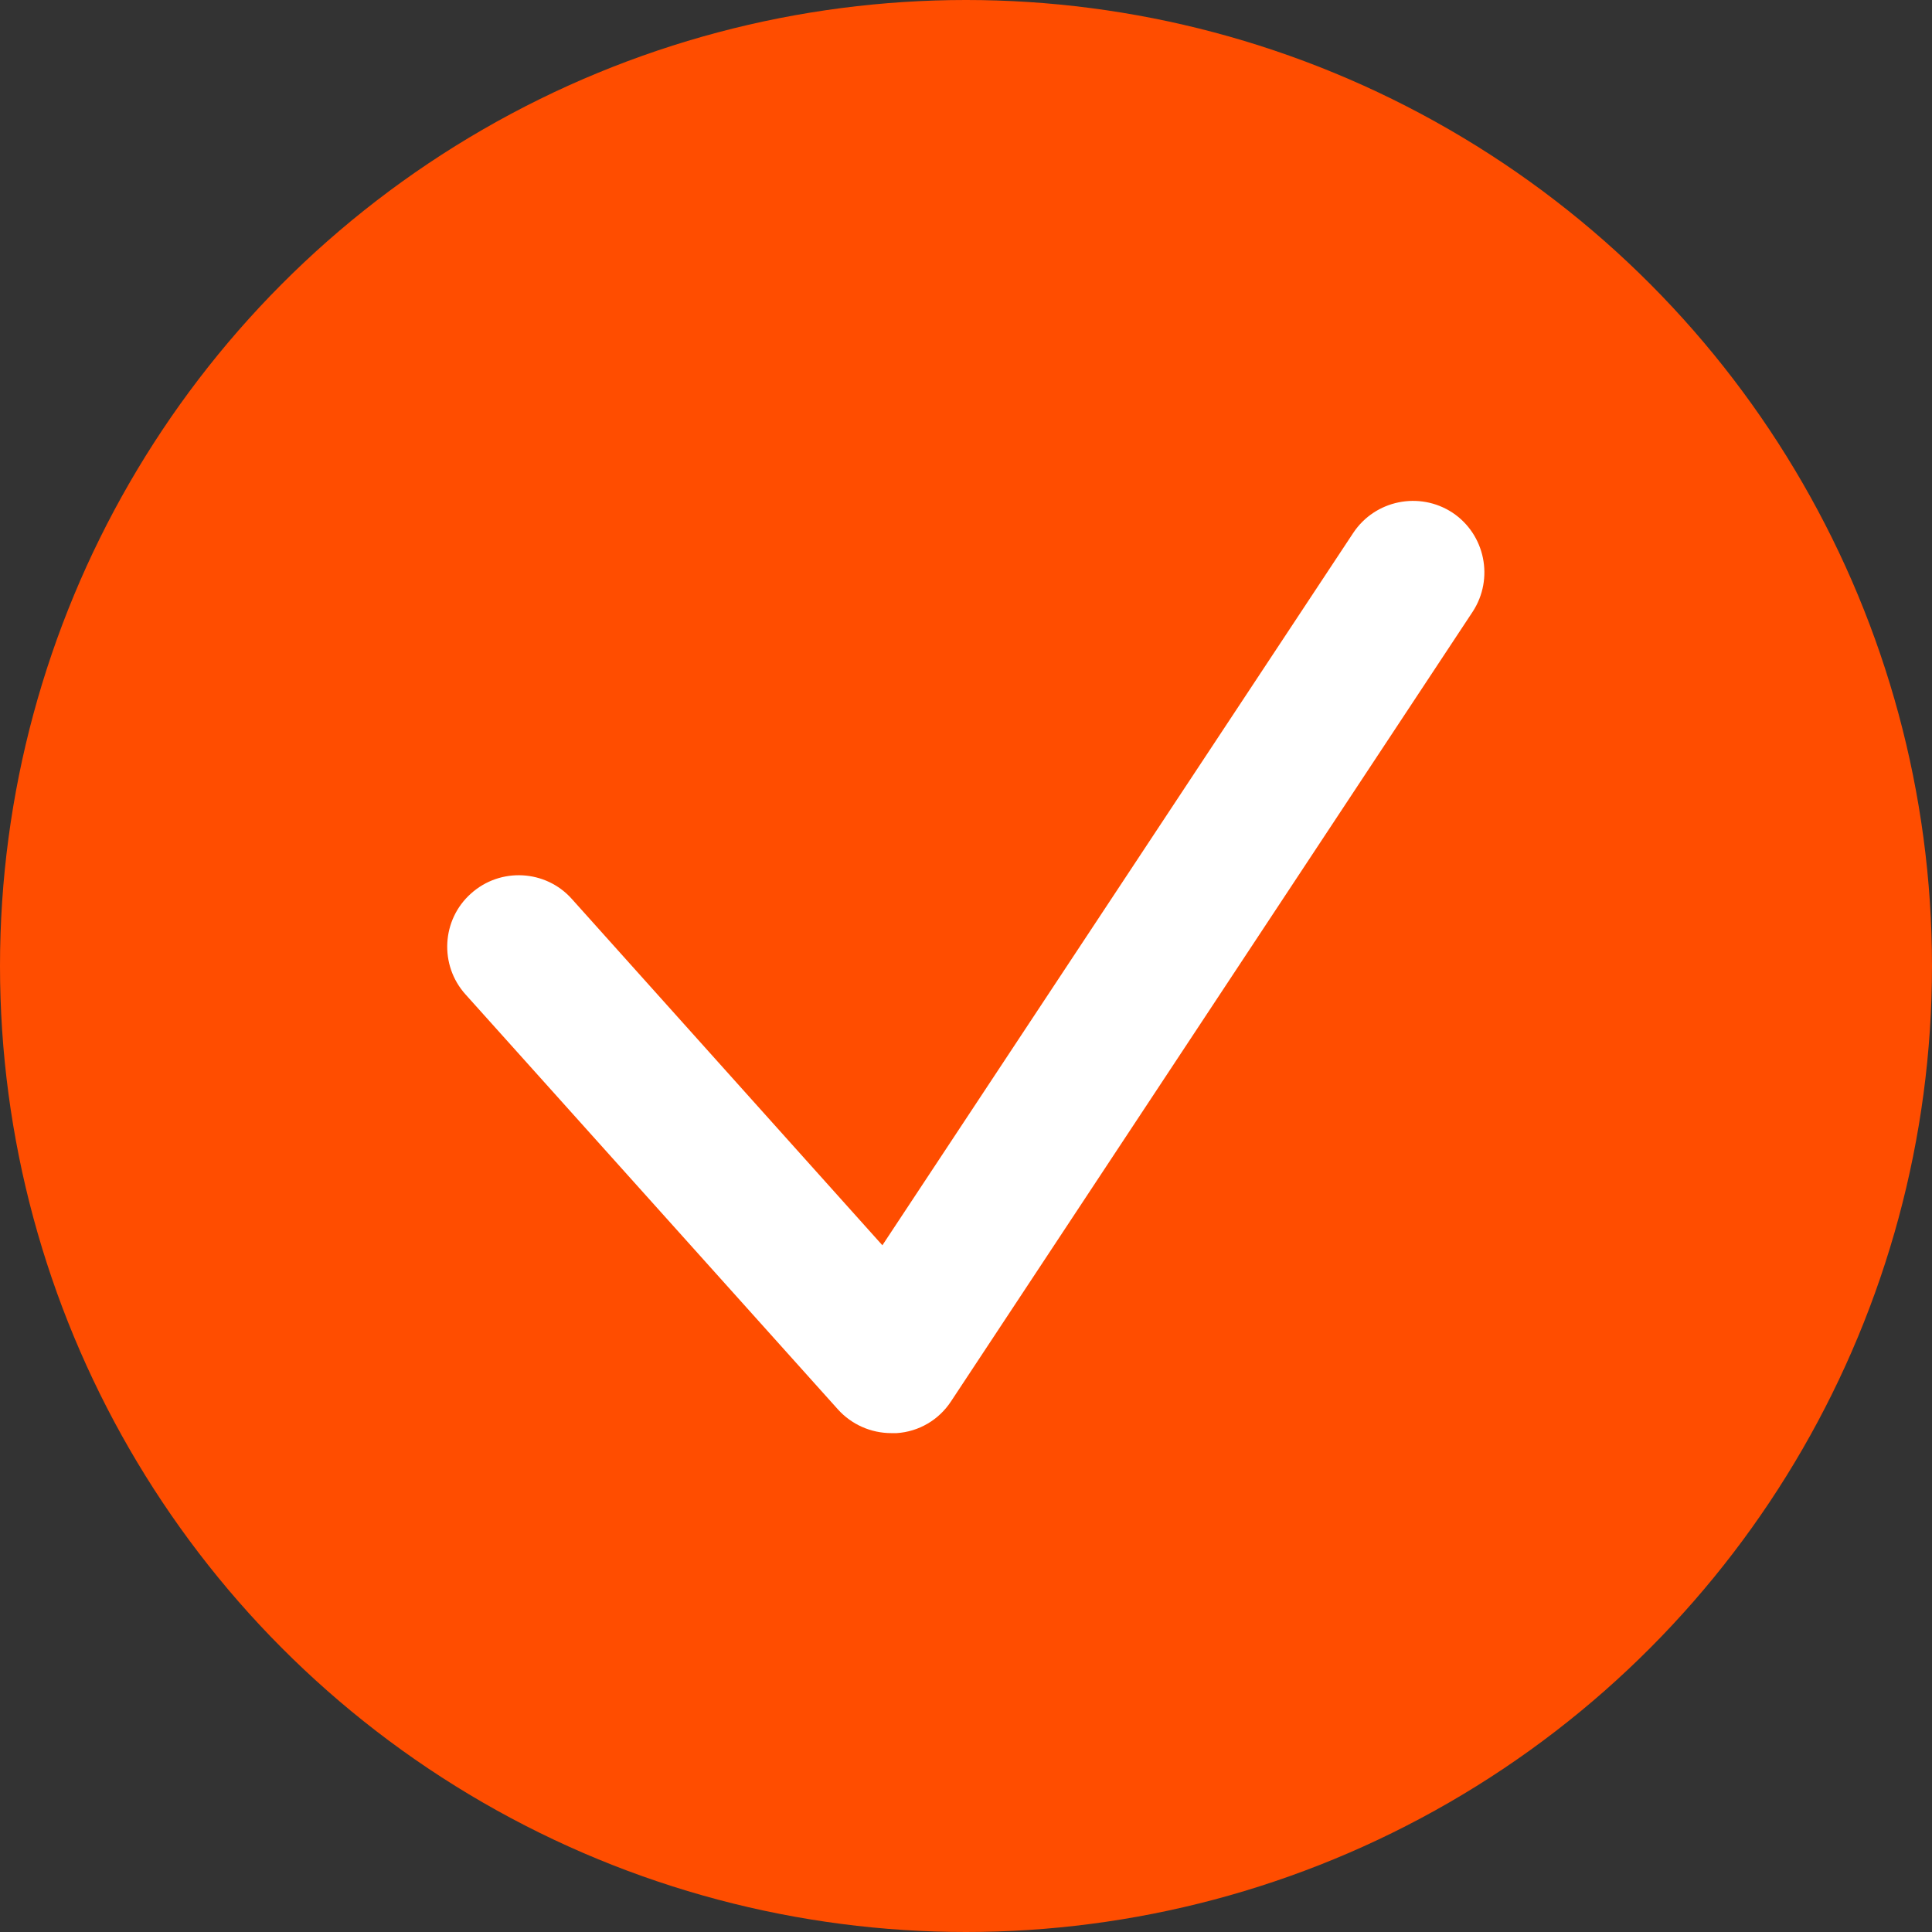 <?xml version="1.0" encoding="UTF-8"?> <svg xmlns="http://www.w3.org/2000/svg" width="540" height="540" viewBox="0 0 540 540" fill="none"><rect x="0" y="0" width="540" height="540" fill="#333333" stroke="none"/><circle cx="270" cy="270" r="270" fill="#FF4D00"></circle><path d="M249.129 400.56C243.429 400.56 238.029 398.16 234.229 393.96L130.129 277.96C122.729 269.76 123.429 257.06 131.629 249.76C139.829 242.36 152.529 243.06 159.829 251.26L246.629 348.06L378.229 148.96C384.329 139.76 396.729 137.26 405.929 143.26C415.129 149.36 417.629 161.76 411.629 170.96L265.829 391.66C262.429 396.86 256.829 400.16 250.629 400.56C250.129 400.56 249.629 400.56 249.129 400.56Z" fill="white"></path></svg> 
